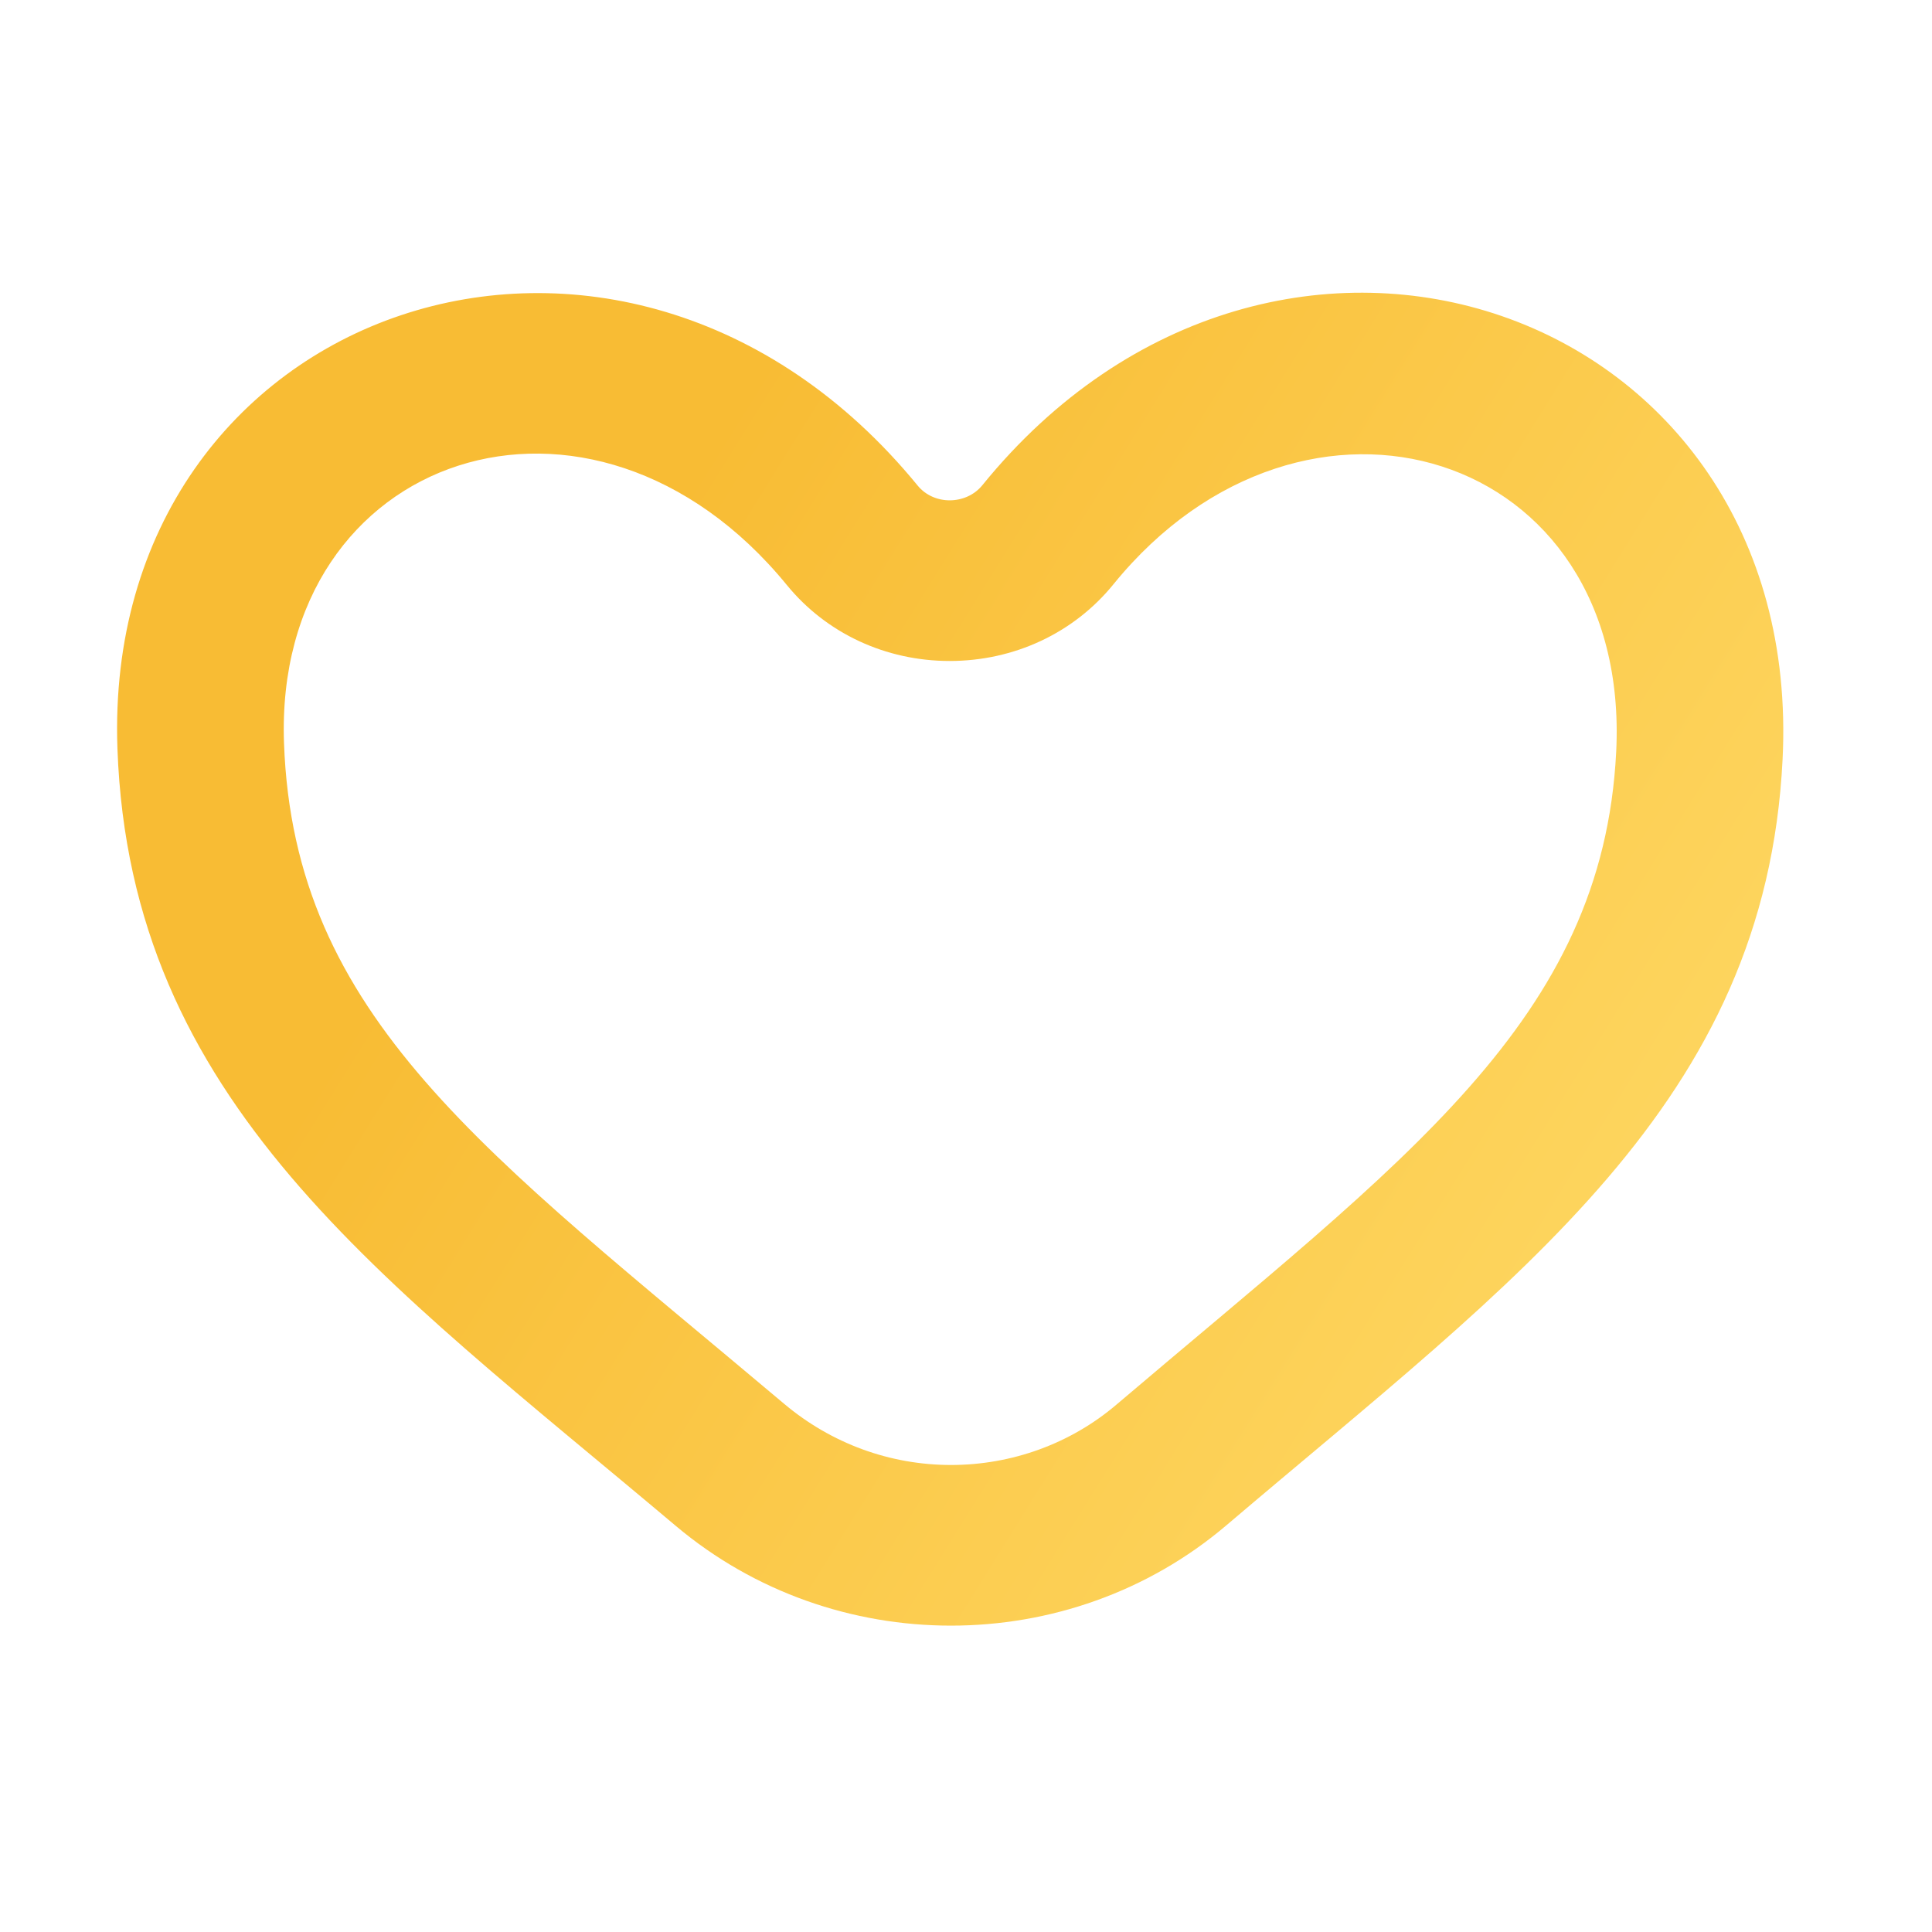 <?xml version="1.0" encoding="UTF-8"?>
<svg width="33px" height="33px" viewBox="0 0 33 33" version="1.1" xmlns="http://www.w3.org/2000/svg" xmlns:xlink="http://www.w3.org/1999/xlink">
    <title>Heart_33x33_YellowGradient</title>
    <defs>
        <linearGradient x1="26.683%" y1="37.182%" x2="108.301%" y2="81.998%" id="linearGradient-1">
            <stop stop-color="#F8BC34" offset="0%"></stop>
            <stop stop-color="#FFDC6A" offset="100%"></stop>
        </linearGradient>
    </defs>
    <g id="Heart_33x33_YellowGradient" stroke="none" stroke-width="1" fill="none" fill-rule="evenodd">
        <path d="M19.066,23.995 C18.286,24.658 17.284,25.023 16.244,25.023 C15.205,25.023 14.201,24.659 13.39,23.975 C8.276,19.666 5.02,17.381 4.851,12.692 C4.673,7.731 10.108,5.917 13.441,9.994 C14.115,10.818 15.128,11.29 16.221,11.29 C17.324,11.29 18.344,10.812 19.02,9.978 C22.28,5.967 27.861,7.676 27.606,12.837 C27.378,17.429 23.998,19.8 19.066,23.995 M16.78,8.287 C16.641,8.459 16.43,8.546 16.221,8.546 C16.016,8.546 15.813,8.462 15.676,8.296 C10.635,2.13 1.733,5.201 2.006,12.788 C2.224,18.826 6.504,21.818 11.544,26.064 C12.892,27.199 14.568,27.767 16.244,27.767 C17.924,27.767 19.604,27.196 20.948,26.053 C25.933,21.813 30.159,18.84 30.448,12.967 C30.832,5.21 21.809,2.095 16.78,8.287" id="Donate" fill="url(#linearGradient-1)"></path>
    </g>
</svg>